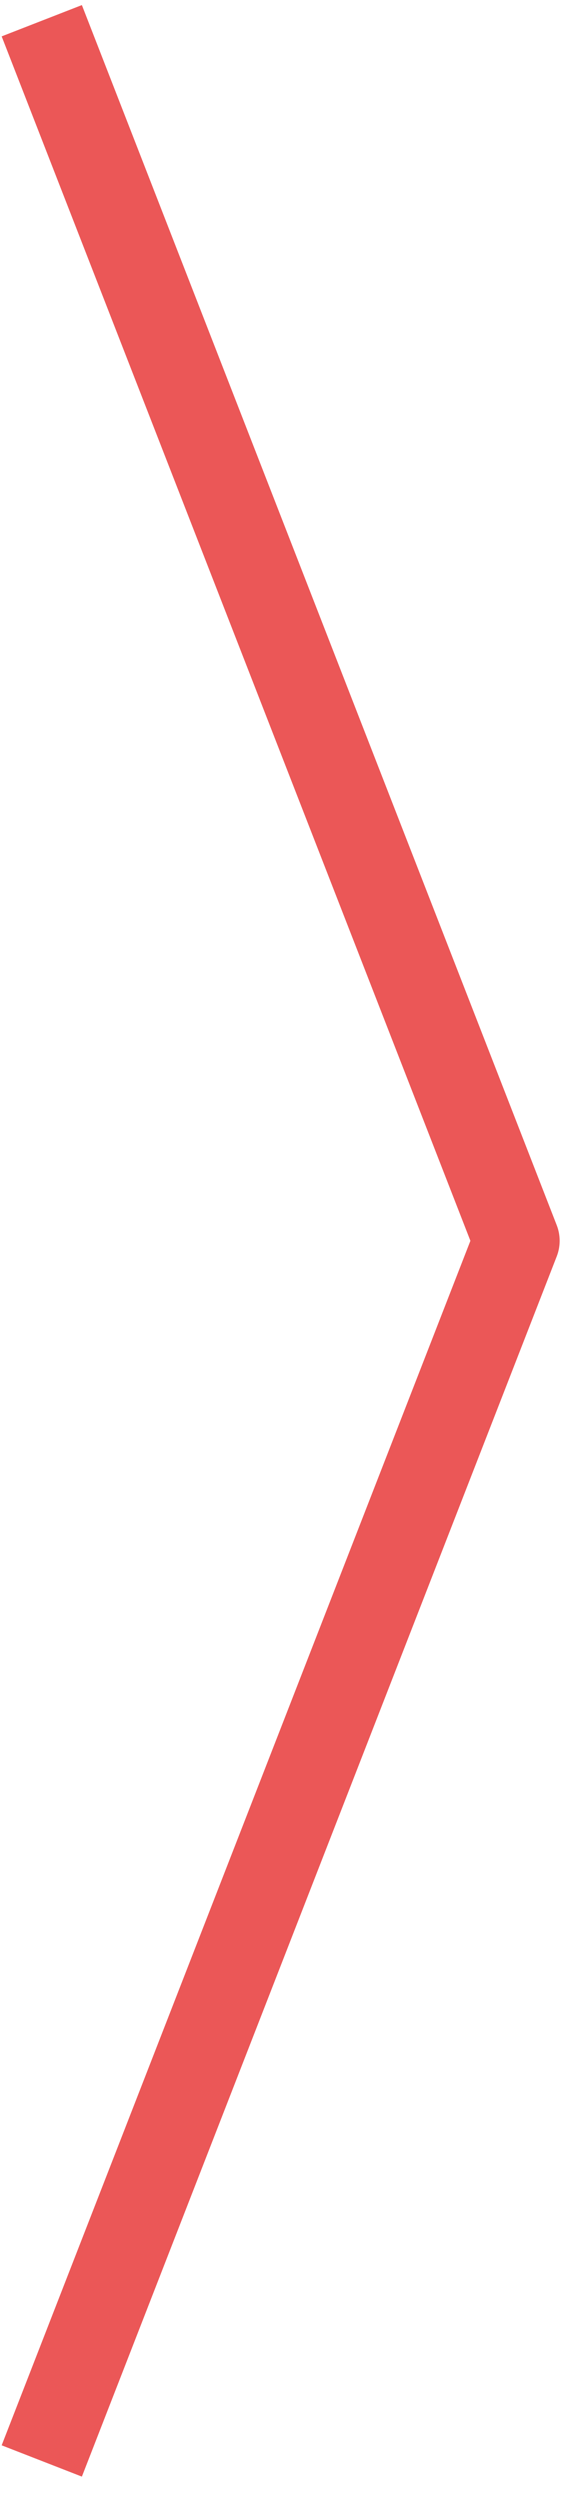 <svg width="20" height="87" fill="none" xmlns="http://www.w3.org/2000/svg"><path d="M2 2.119L18 43.18 2 84.244" stroke="#EB5757" stroke-width="3" stroke-linecap="square" stroke-linejoin="round"/></svg>